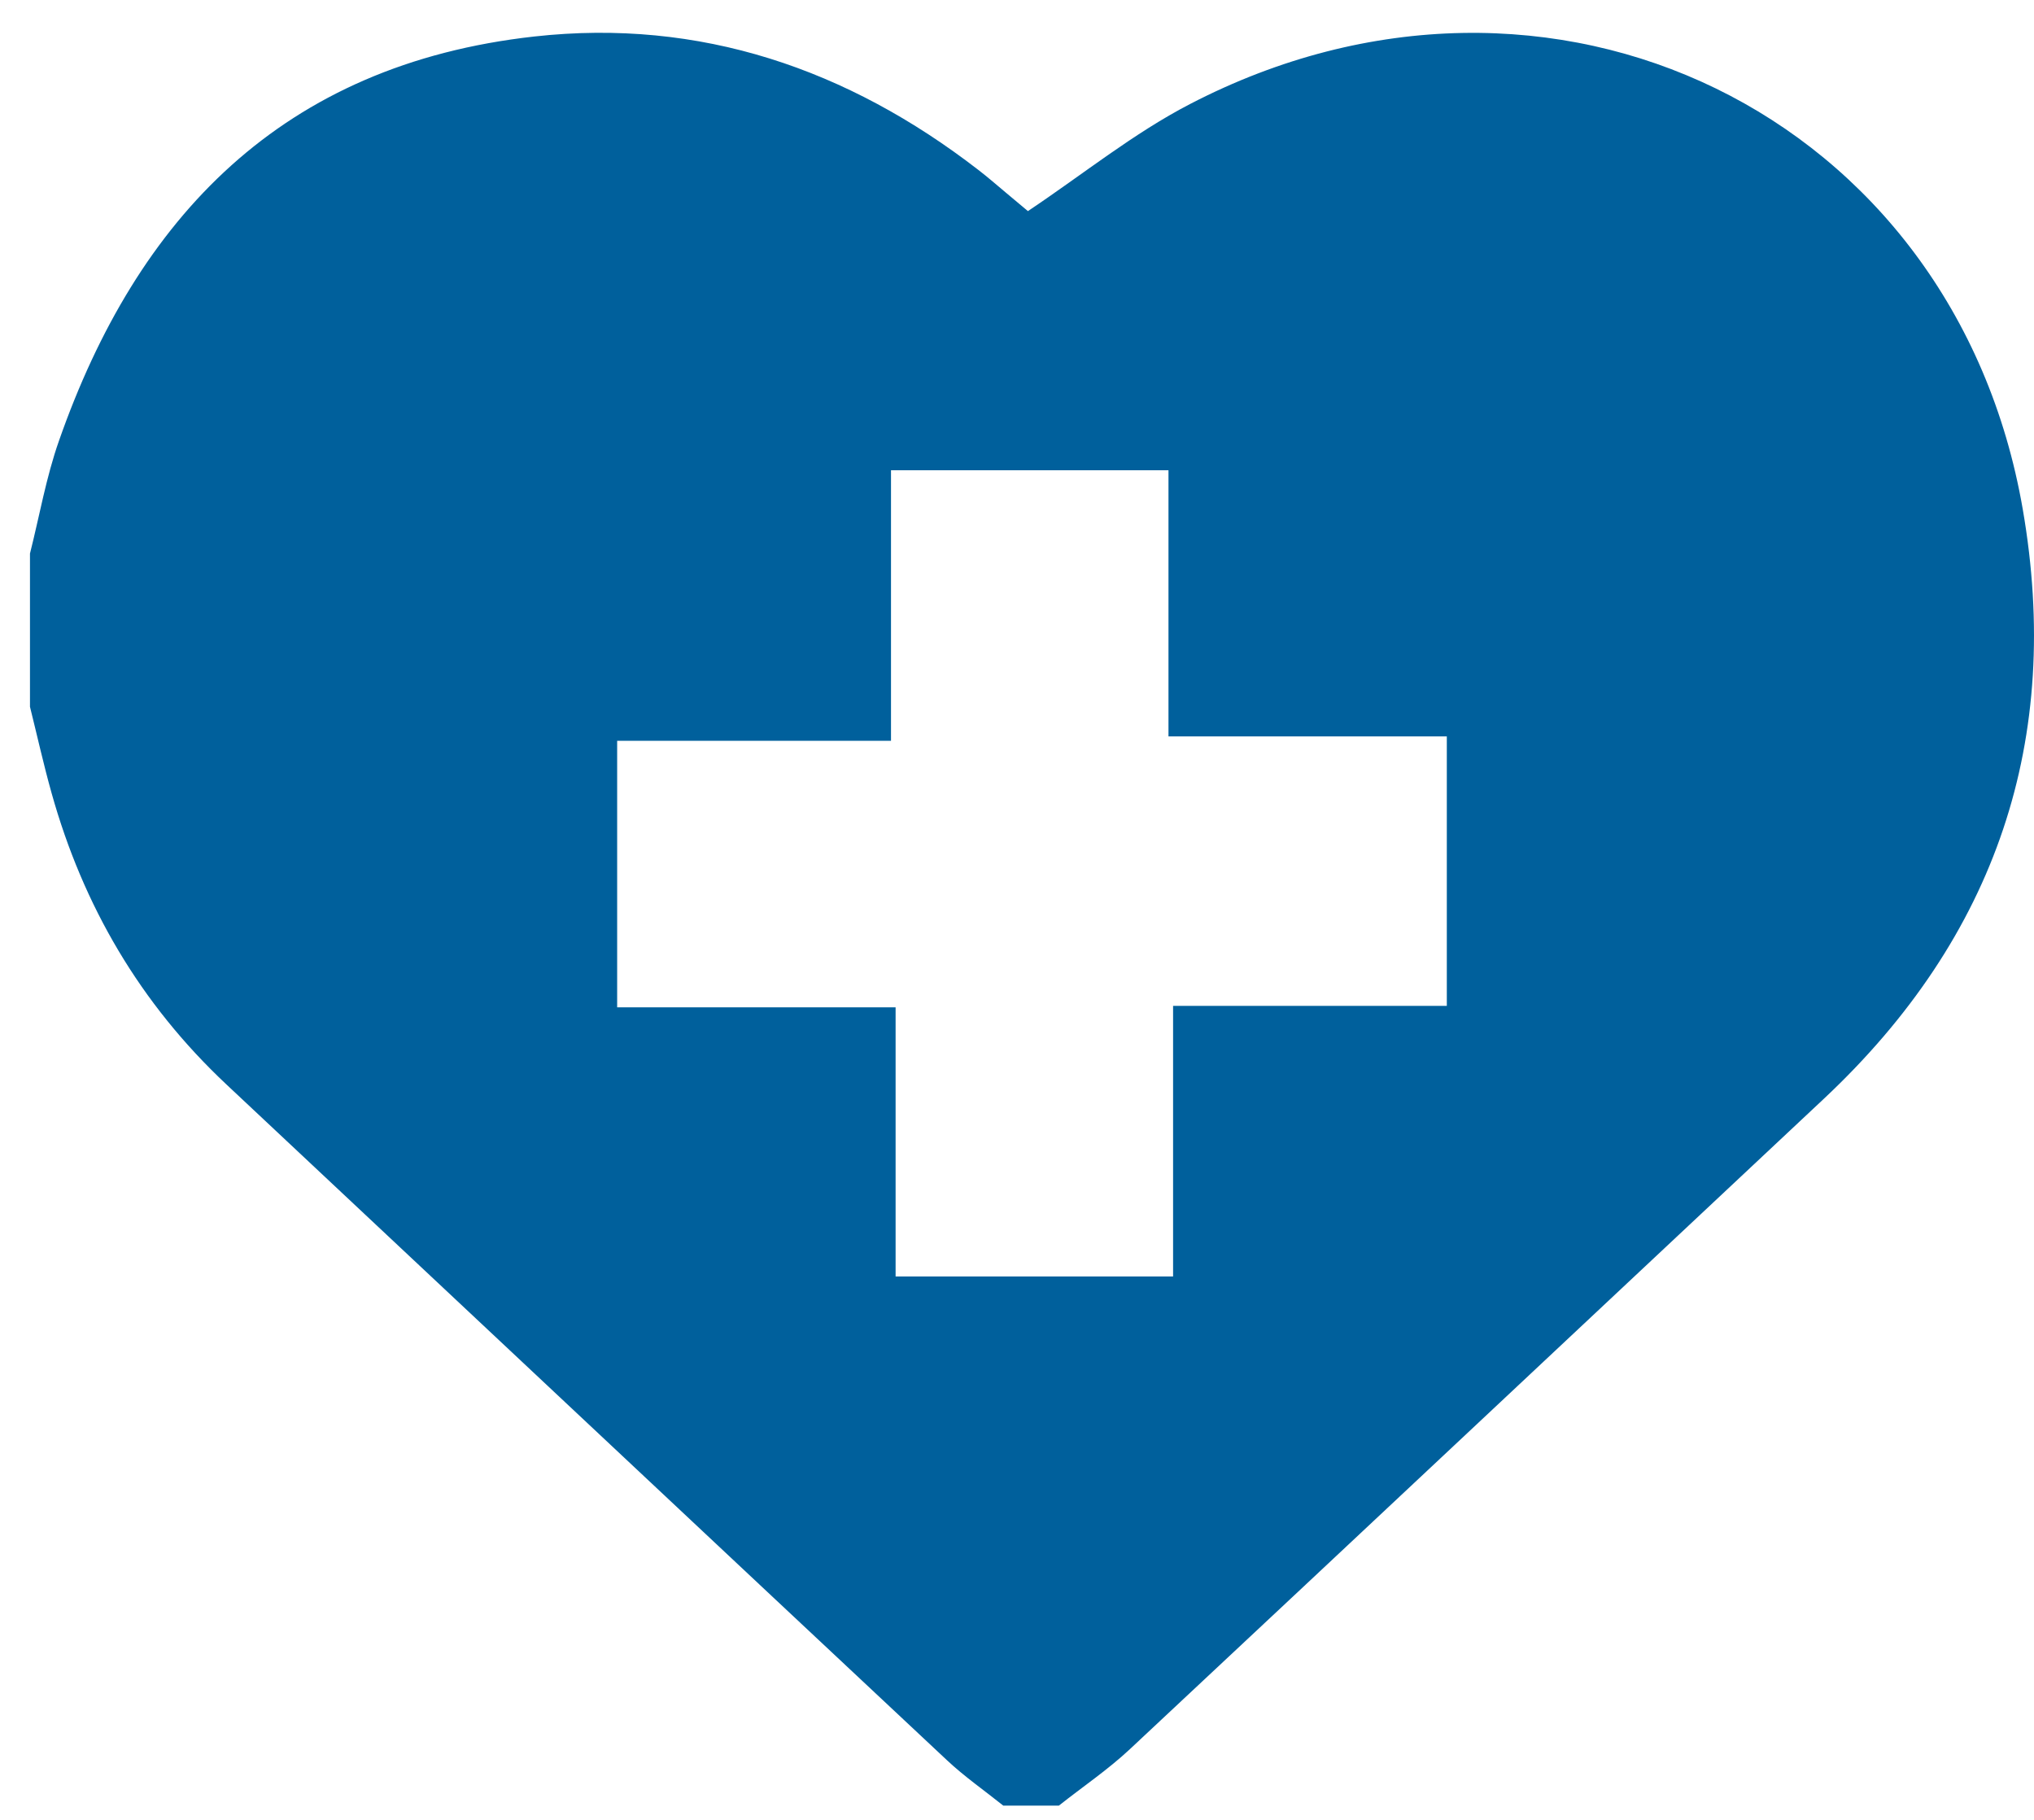 <svg width="19" height="17" viewBox="0 0 19 17" fill="none" xmlns="http://www.w3.org/2000/svg">
<g id="Mi vacunar-icon/heart4/positivo">
<path id="Vector" fill-rule="evenodd" clip-rule="evenodd" d="M18.895 4.757C18.257 1.067 14.479 -0.774 11.116 0.972C10.589 1.245 10.121 1.625 9.602 1.972C9.549 1.927 9.475 1.865 9.399 1.802C9.312 1.729 9.226 1.654 9.136 1.585C7.92 0.646 6.541 0.169 4.991 0.341C2.635 0.603 1.282 2.03 0.551 4.117C0.431 4.458 0.369 4.819 0.28 5.171C0.28 5.648 0.28 6.125 0.28 6.602C0.347 6.871 0.407 7.142 0.482 7.409C0.776 8.459 1.308 9.374 2.118 10.133C4.361 12.236 6.601 14.341 8.846 16.443C9.009 16.596 9.196 16.726 9.372 16.867C9.545 16.867 9.718 16.867 9.891 16.867C10.113 16.691 10.35 16.531 10.555 16.339C12.718 14.317 14.876 12.289 17.036 10.265C18.655 8.747 19.266 6.901 18.895 4.757ZM13.515 9.396C13.481 9.396 13.447 9.396 13.413 9.396C12.626 9.396 11.833 9.396 10.958 9.396C10.958 10.283 10.958 11.085 10.958 11.924C10.066 11.924 9.263 11.924 8.37 11.924H8.366C8.366 11.92 8.366 11.916 8.366 11.914C8.366 11.121 8.366 10.322 8.366 9.41C8.029 9.41 7.713 9.41 7.404 9.41C6.842 9.41 6.31 9.41 5.765 9.41C5.765 9.402 5.765 9.394 5.765 9.385C5.765 8.555 5.765 7.78 5.765 6.92C5.885 6.92 6.006 6.92 6.127 6.92C6.83 6.92 7.543 6.92 8.323 6.92C8.323 6.035 8.323 5.232 8.323 4.393C9.216 4.393 10.02 4.393 10.915 4.393C10.915 5.189 10.915 5.991 10.915 6.879C11.825 6.879 12.651 6.879 13.515 6.879C13.515 7.745 13.515 8.527 13.515 9.396Z" fill="#00609C"/>
</g>
</svg>
